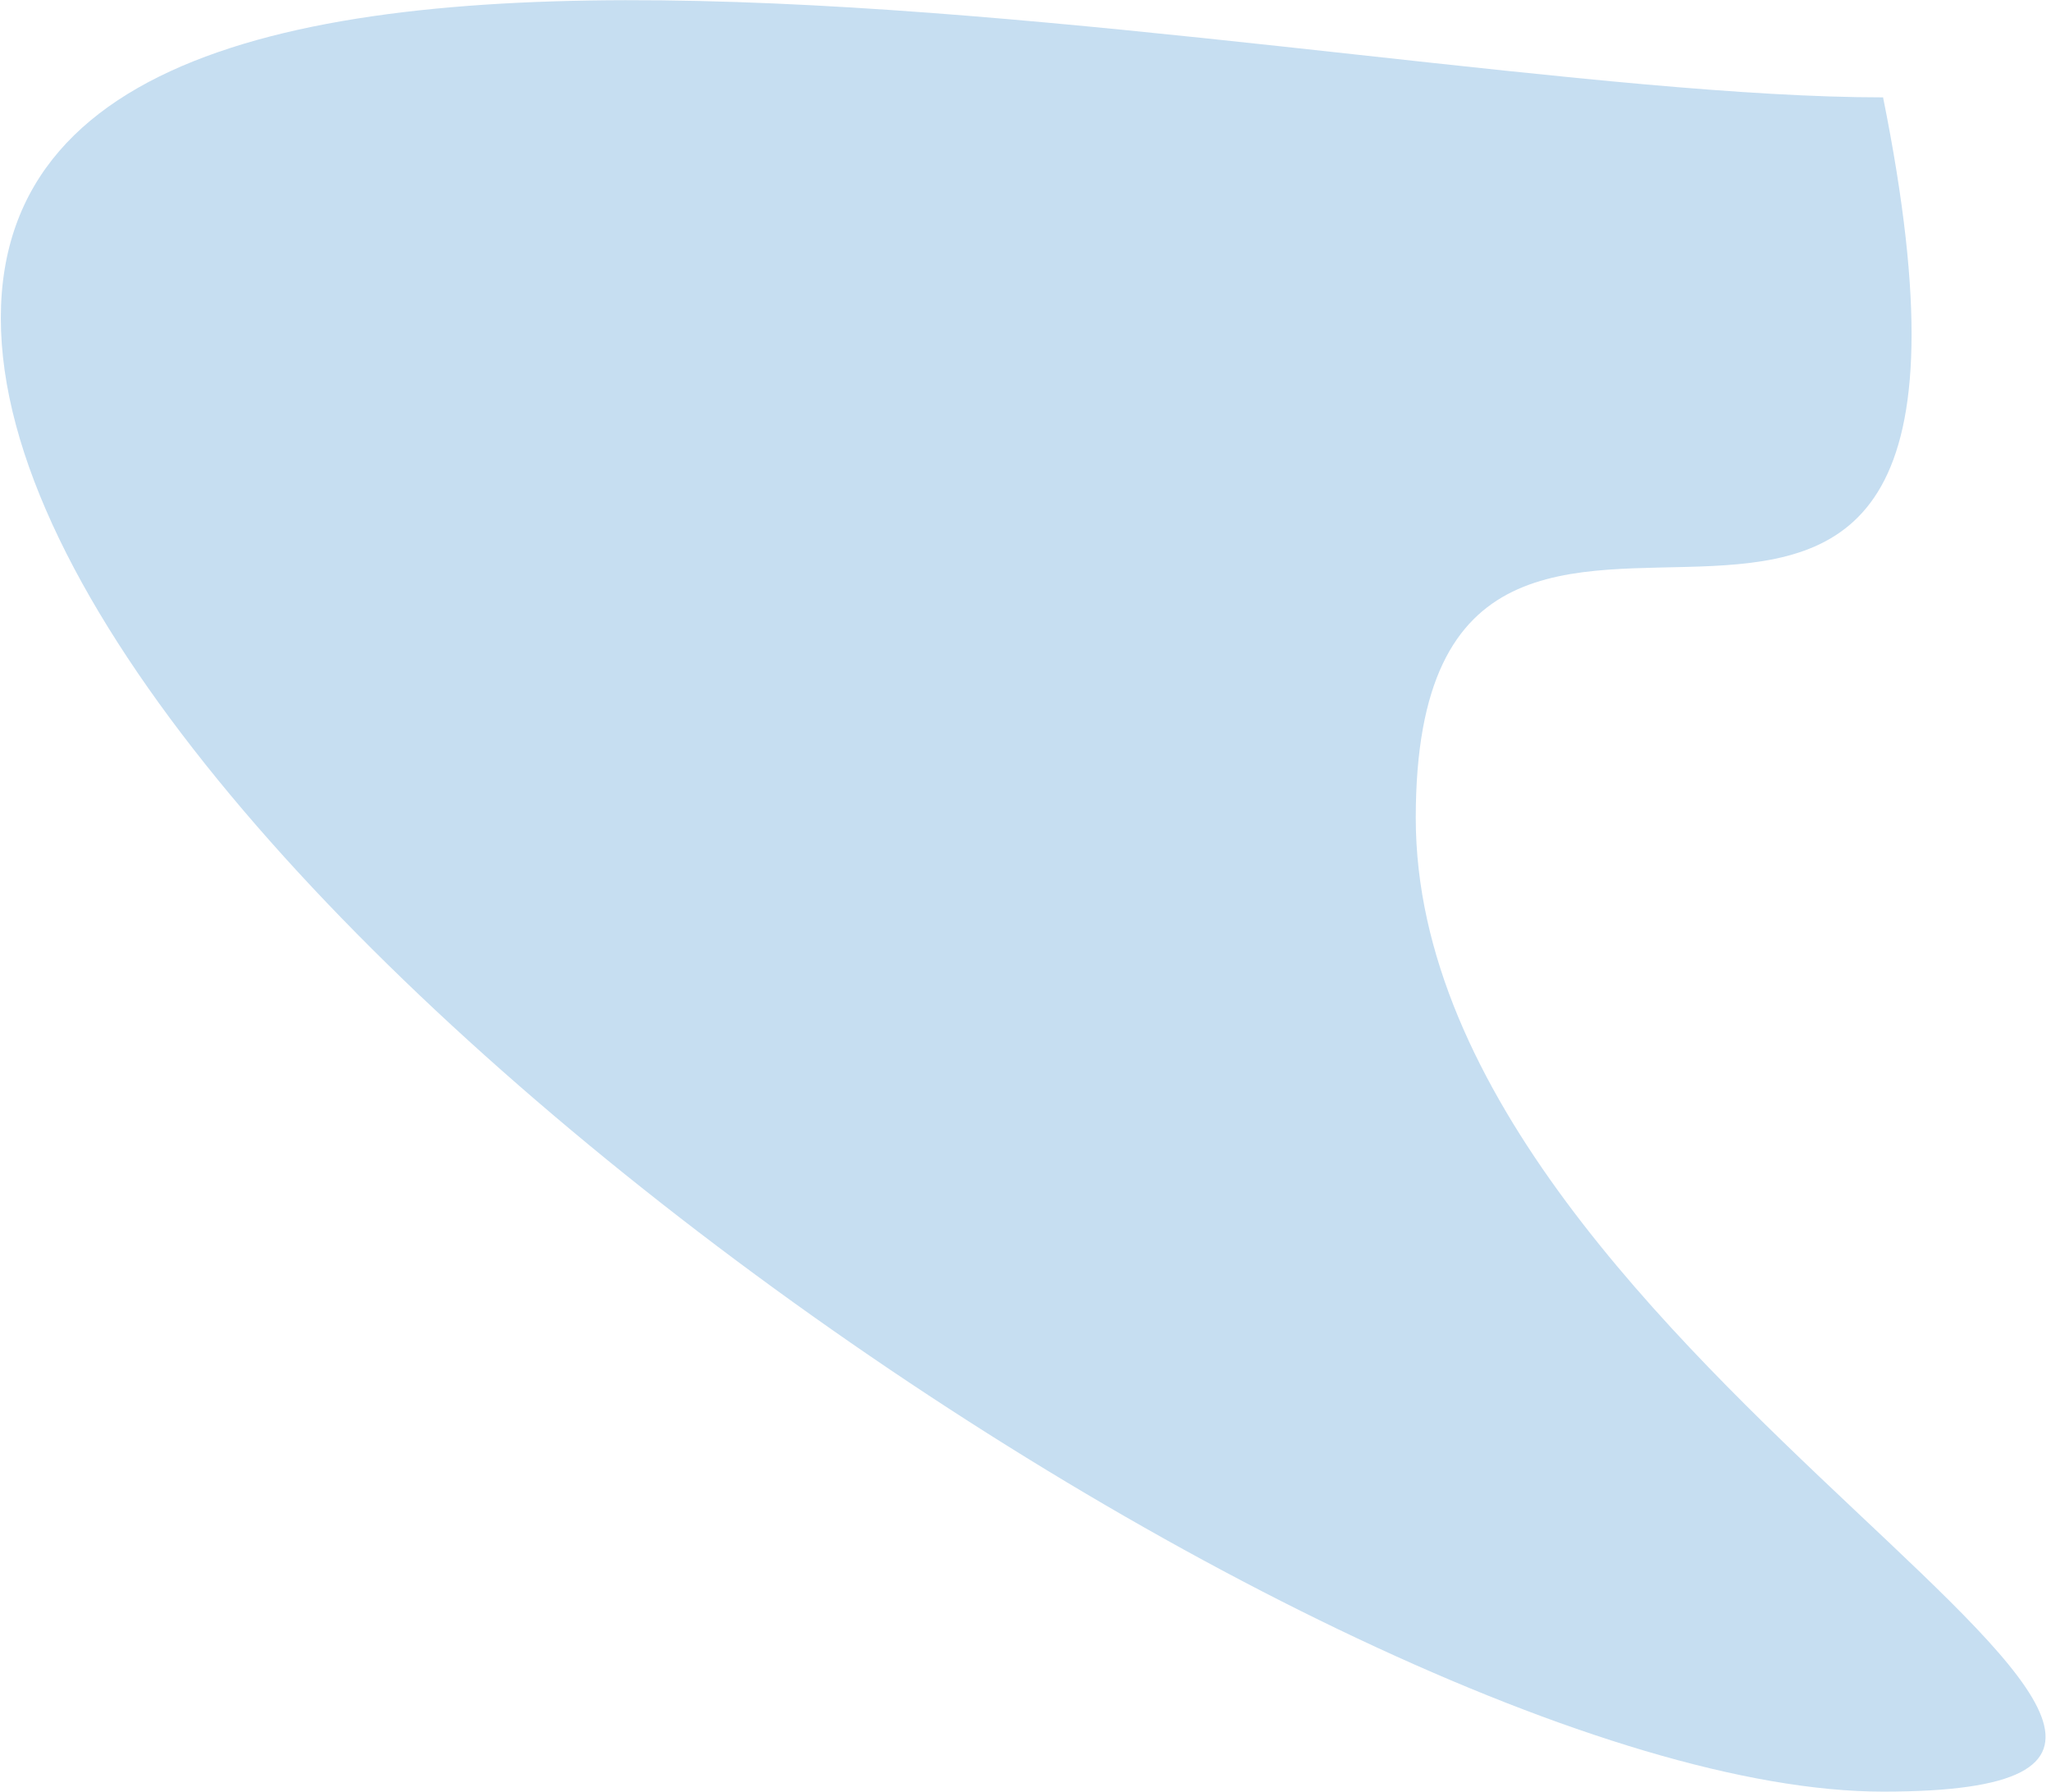 <?xml version="1.0" encoding="UTF-8"?> <svg xmlns="http://www.w3.org/2000/svg" width="158" height="138" viewBox="0 0 158 138" fill="none"> <path d="M109.064 63C109.064 105.25 187.314 138 145.064 138C102.814 138 0.064 66.75 0.064 24.5C0.064 -17.75 102.814 7.5 145.064 7.5C158.064 72 109.064 20.75 109.064 63Z" fill="#C6DEF1"></path> </svg> 